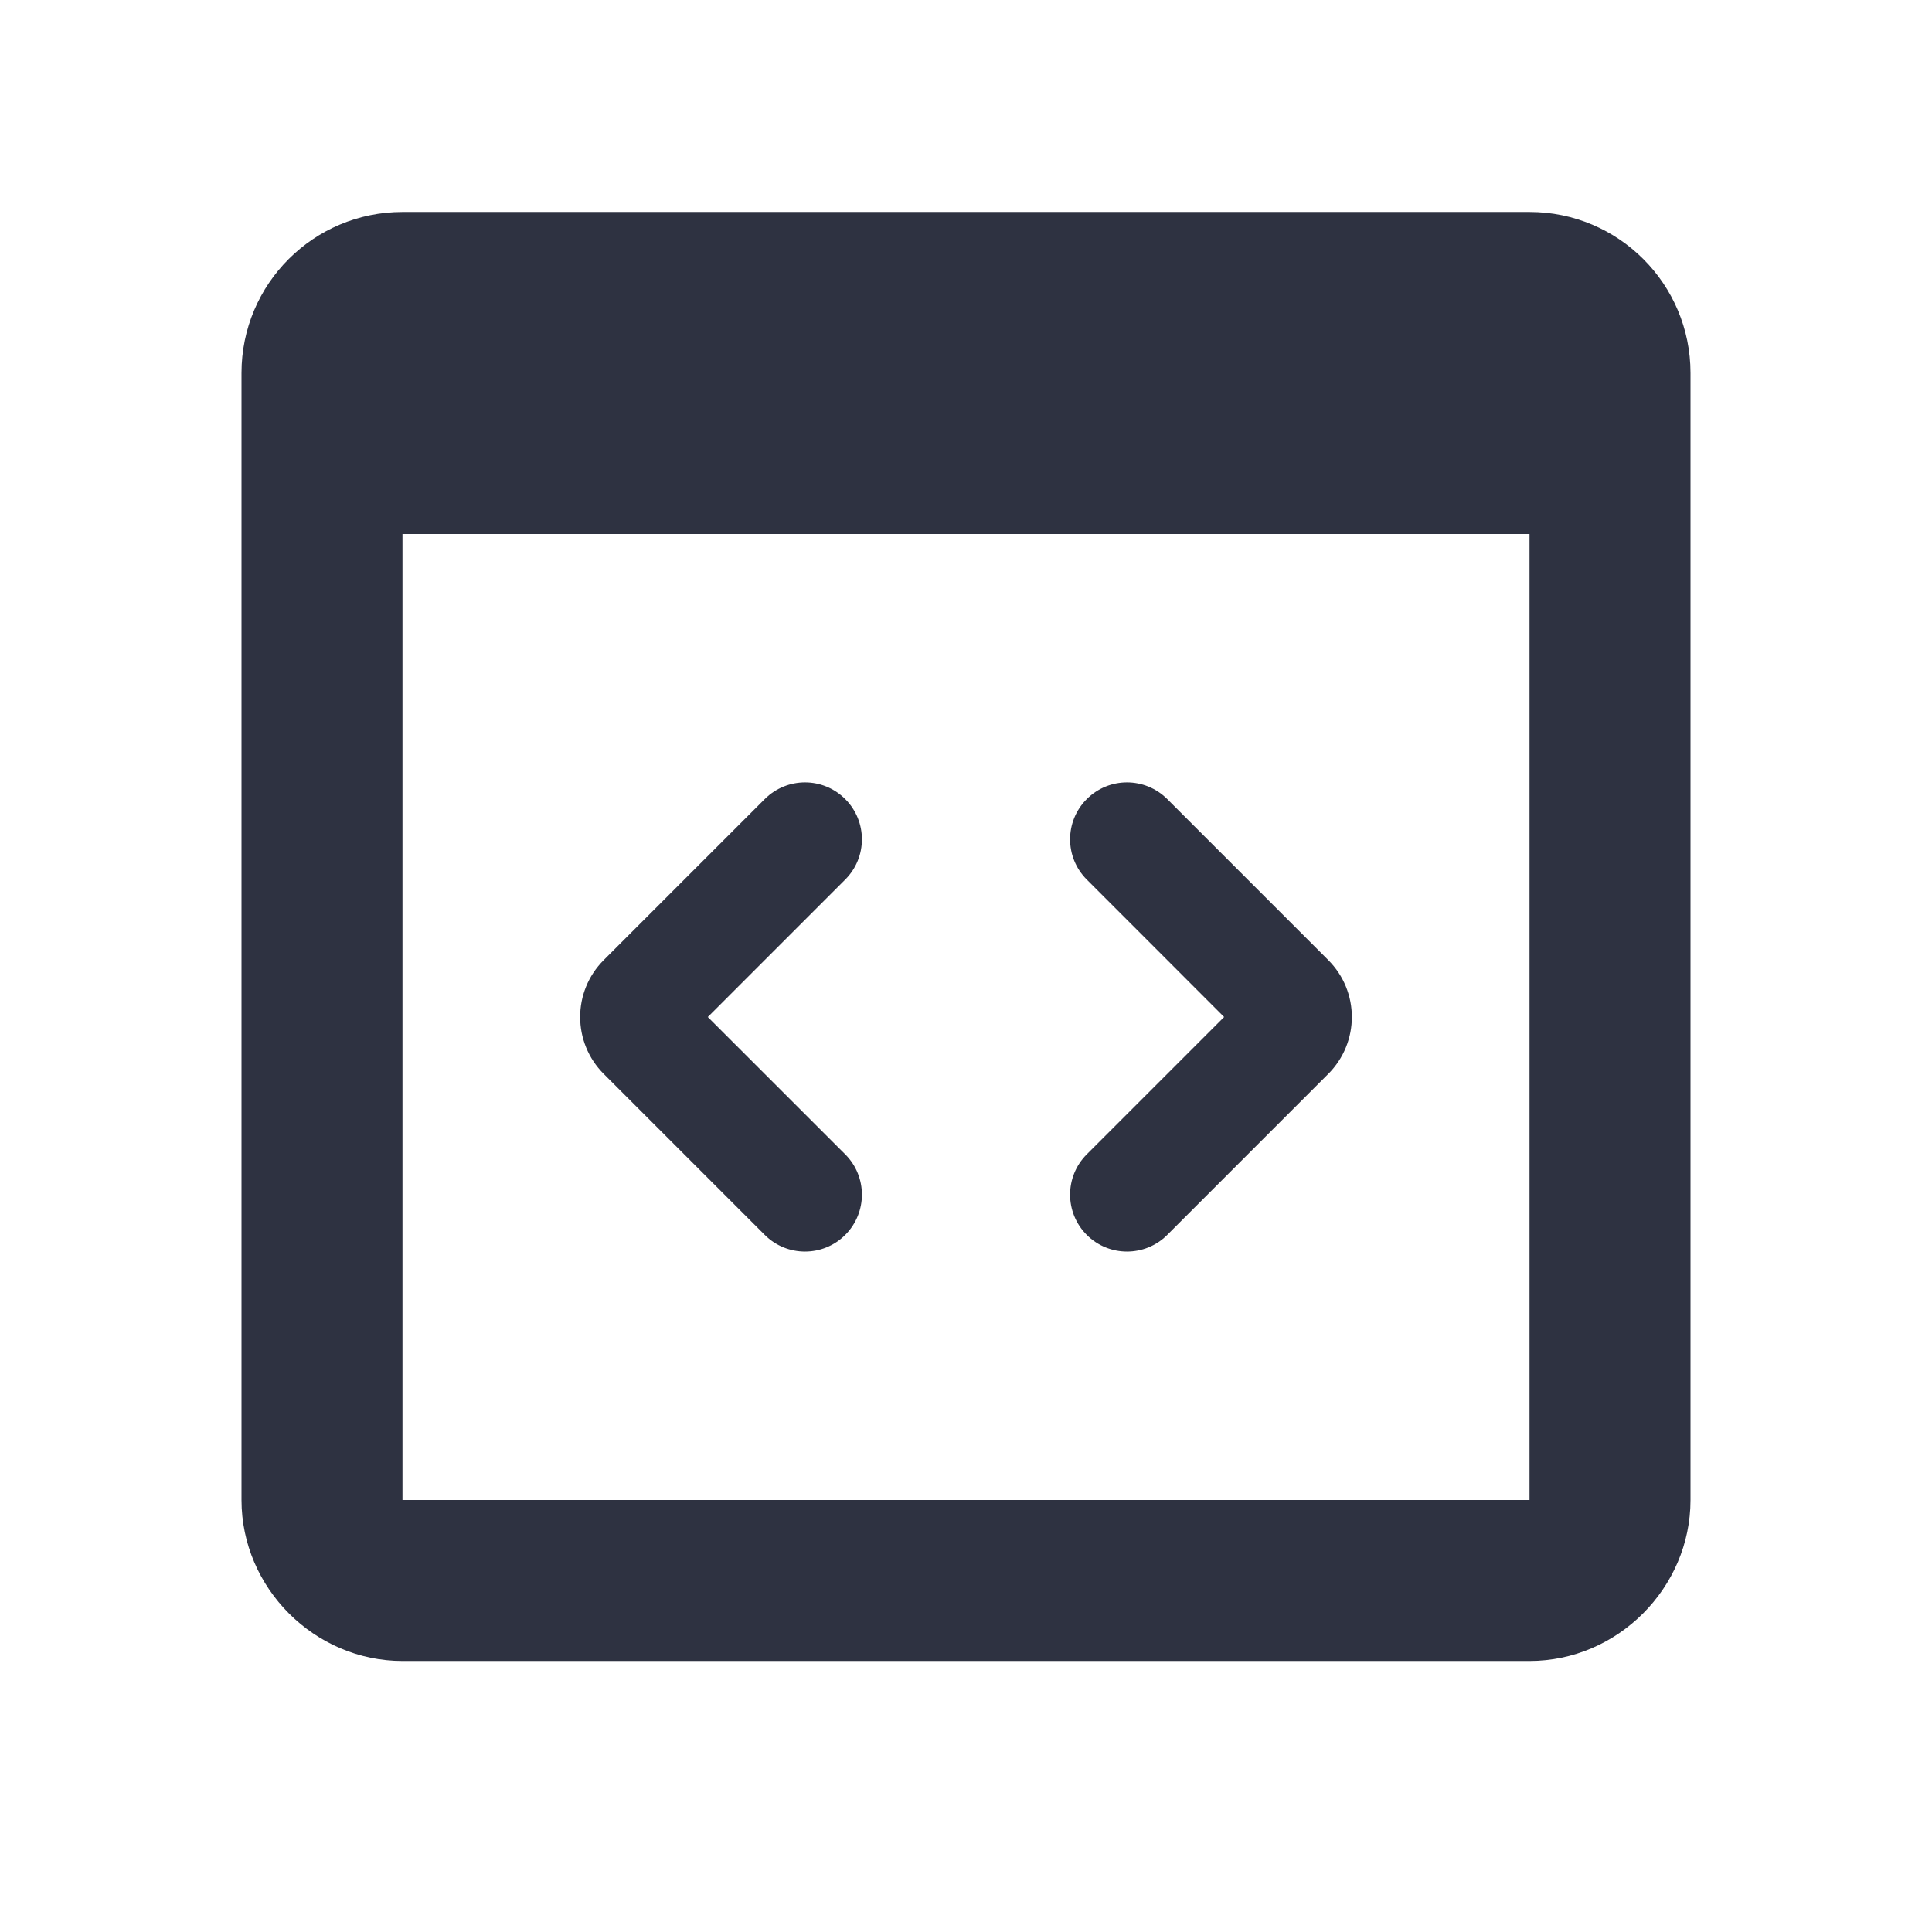 <svg width="28" height="28" viewBox="0 0 28 28" fill="none" xmlns="http://www.w3.org/2000/svg">
<path d="M5.833 3.072C4.544 3.072 3.5 4.116 3.5 5.406V7.739V21.739C3.5 23.014 4.558 24.072 5.833 24.072H22.167C23.442 24.072 24.5 23.014 24.5 21.739V6.572V5.406C24.5 4.116 23.456 3.072 22.167 3.072H5.833ZM5.833 7.739H22.167V21.739H5.833V7.739ZM11.667 11.339C11.456 11.339 11.244 11.42 11.083 11.581L8.75 13.914C8.294 14.369 8.294 15.108 8.75 15.564L11.083 17.897C11.405 18.219 11.928 18.219 12.25 17.897C12.572 17.575 12.572 17.052 12.25 16.73L10.258 14.739L12.25 12.747C12.572 12.425 12.572 11.903 12.25 11.581C12.089 11.42 11.878 11.339 11.667 11.339ZM16.333 11.339C16.122 11.339 15.911 11.42 15.75 11.581C15.428 11.903 15.428 12.425 15.75 12.747L17.741 14.739L15.75 16.73C15.428 17.052 15.428 17.575 15.75 17.897C16.072 18.219 16.595 18.219 16.917 17.897L19.25 15.564C19.706 15.108 19.706 14.369 19.25 13.914L16.917 11.581C16.756 11.42 16.544 11.339 16.333 11.339Z" fill="#2E3241"/>
</svg>
